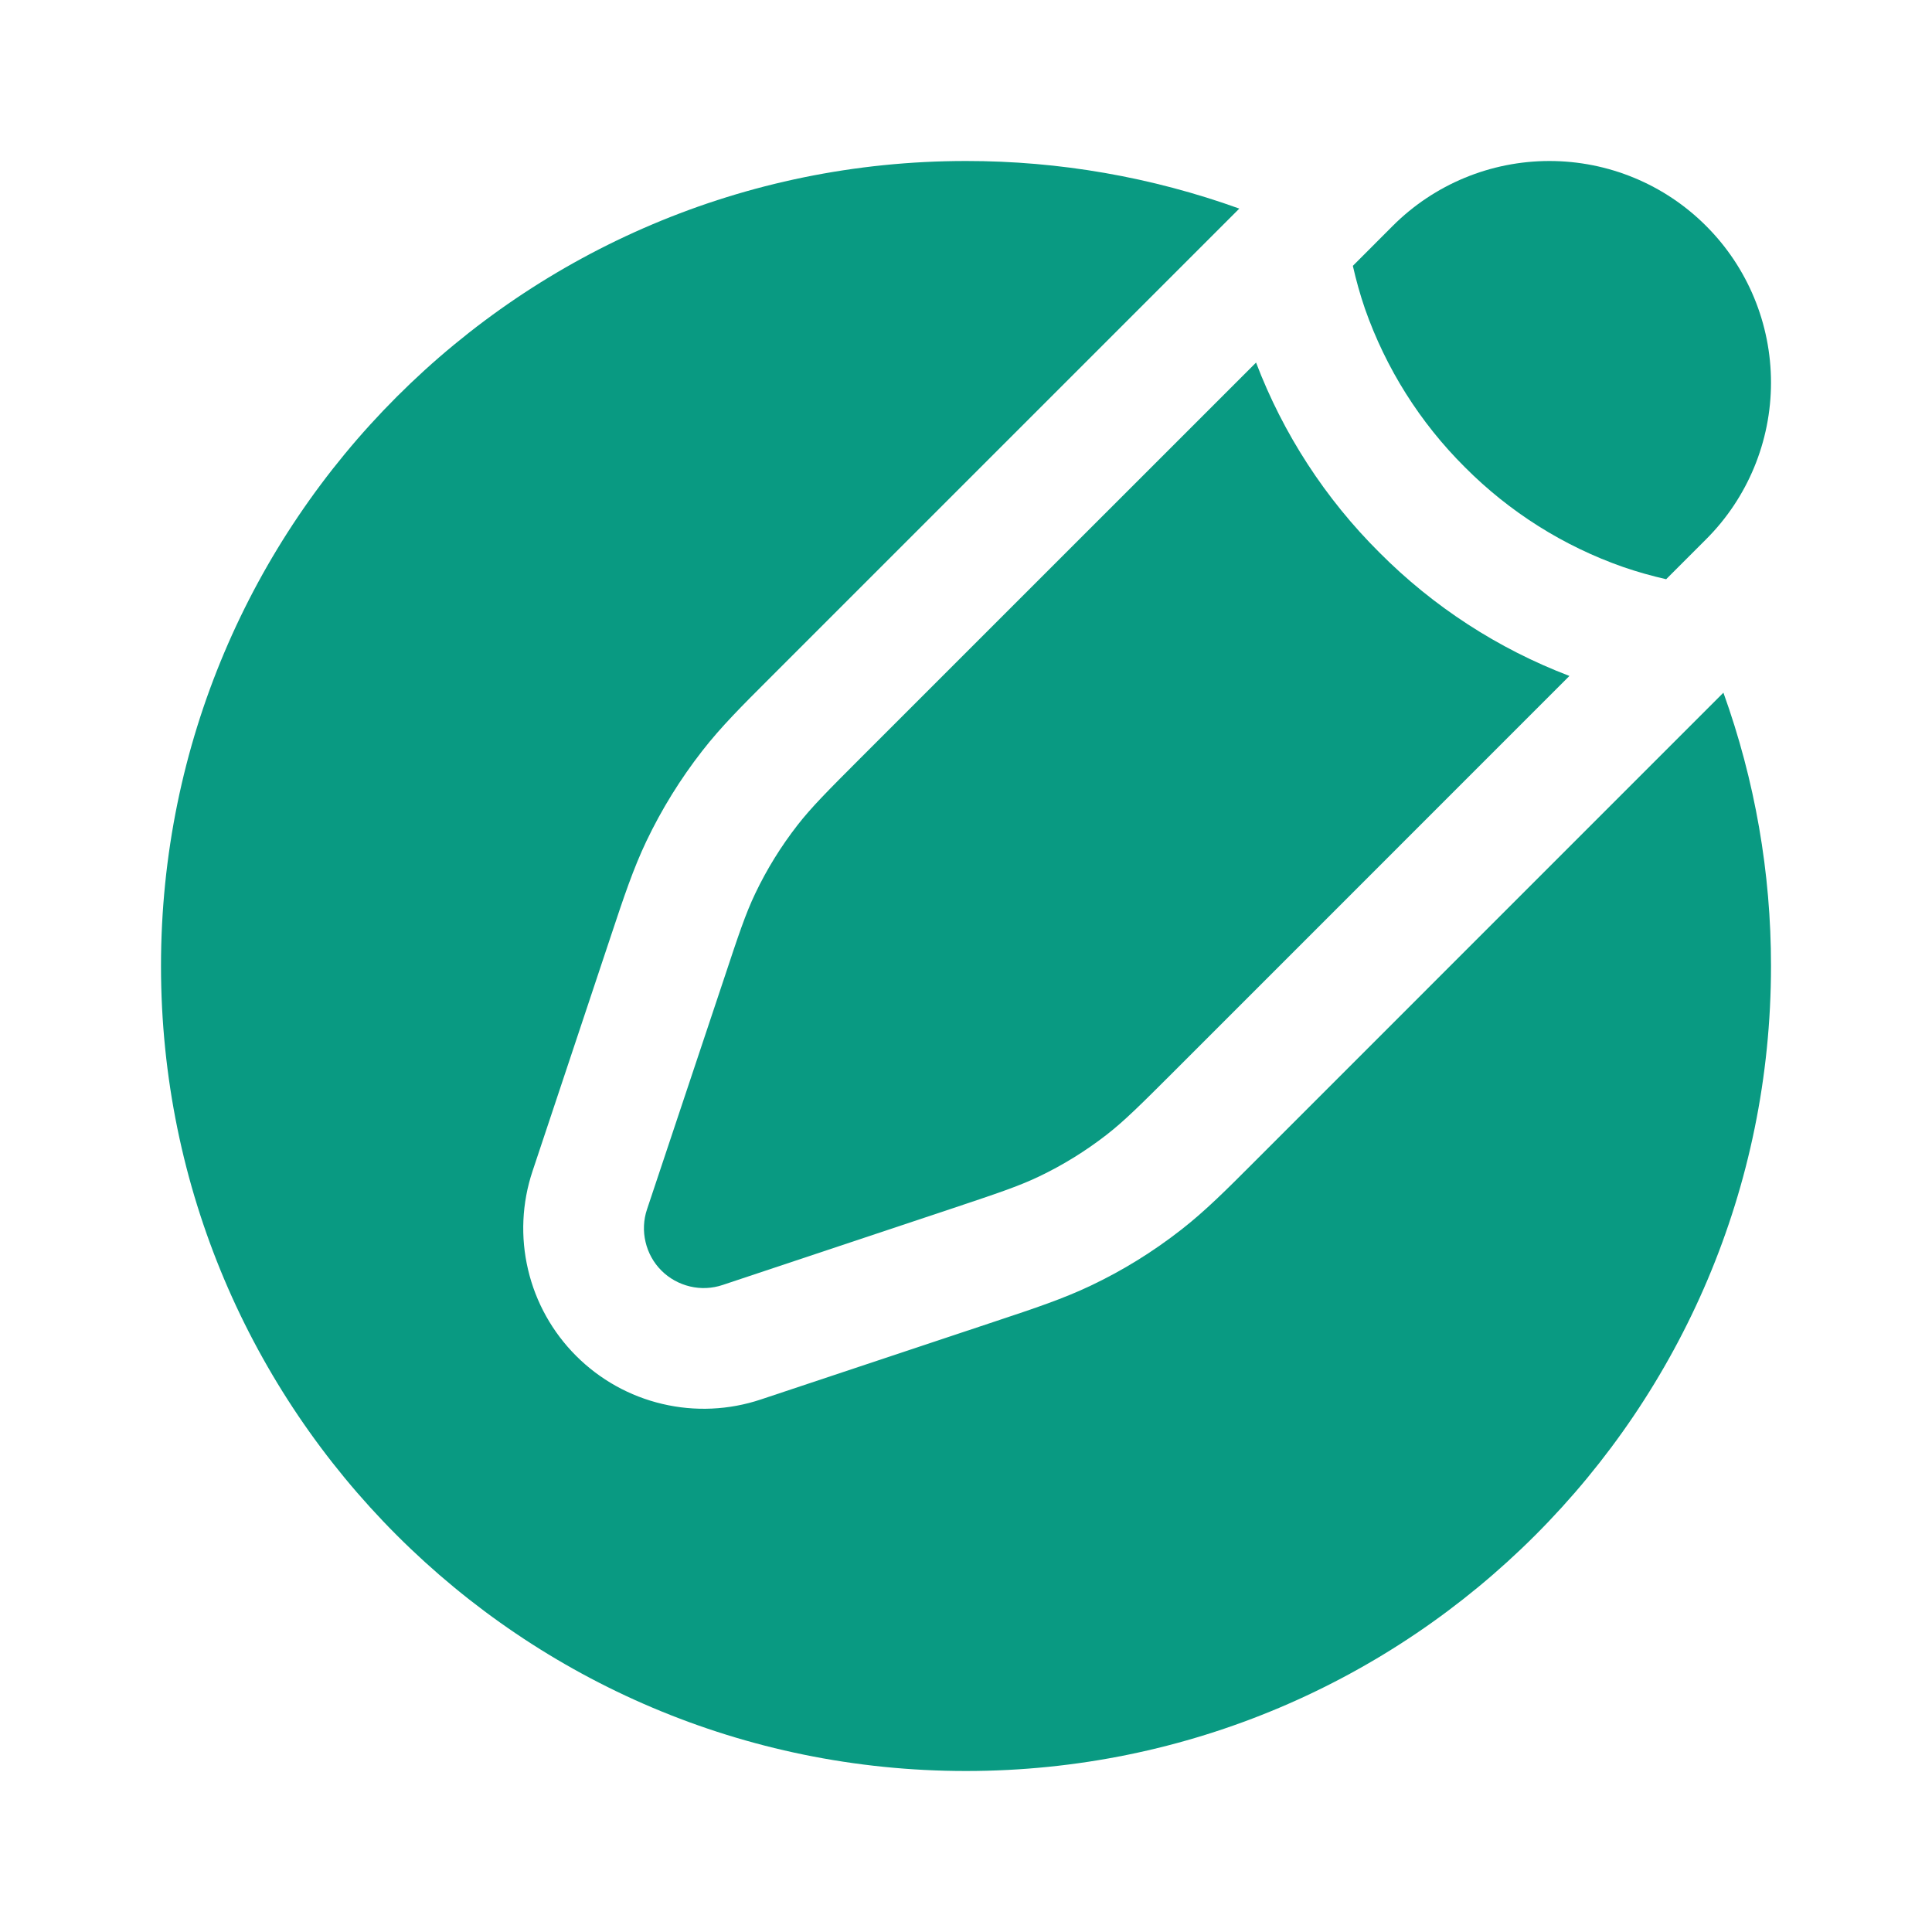 <?xml version="1.0" encoding="UTF-8"?> <svg xmlns="http://www.w3.org/2000/svg" width="30" height="30" viewBox="0 0 30 30" fill="none"><path d="M26.492 3.508C27.138 4.153 27.5 5.028 27.5 5.941C27.5 6.853 27.138 7.729 26.492 8.374L25.872 8.994C25.647 8.943 25.424 8.88 25.206 8.805C24.279 8.481 23.438 7.95 22.746 7.254C22.05 6.562 21.52 5.721 21.195 4.794C21.12 4.576 21.058 4.353 21.007 4.128L21.626 3.508C22.271 2.862 23.147 2.5 24.059 2.5C24.972 2.5 25.847 2.862 26.492 3.508ZM18.225 16.642C17.72 17.146 17.467 17.399 17.189 17.616C16.86 17.872 16.505 18.092 16.129 18.271C15.81 18.423 15.471 18.535 14.794 18.762L11.221 19.953C11.057 20.008 10.882 20.016 10.714 19.976C10.546 19.936 10.392 19.851 10.27 19.729C10.148 19.607 10.063 19.453 10.024 19.285C9.984 19.117 9.992 18.941 10.047 18.778L11.239 15.207C11.464 14.529 11.576 14.19 11.729 13.871C11.909 13.494 12.128 13.141 12.384 12.812C12.601 12.533 12.854 12.28 13.359 11.774L19.504 5.63C19.926 6.738 20.579 7.744 21.42 8.58C22.256 9.421 23.262 10.074 24.37 10.496L18.225 16.642Z" fill="#099A82"></path><path d="M15 27.5C21.904 27.5 27.5 21.904 27.5 15C27.501 13.553 27.251 12.117 26.761 10.756L19.483 18.035C19.044 18.475 18.714 18.805 18.343 19.094C17.907 19.435 17.436 19.727 16.936 19.964C16.511 20.166 16.069 20.314 15.479 20.51L11.814 21.731C11.32 21.896 10.79 21.92 10.284 21.8C9.777 21.681 9.314 21.422 8.946 21.054C8.578 20.686 8.319 20.223 8.2 19.716C8.08 19.21 8.104 18.68 8.269 18.186L9.49 14.521C9.686 13.931 9.834 13.489 10.036 13.064C10.275 12.564 10.565 12.095 10.906 11.658C11.195 11.286 11.525 10.957 11.965 10.518L19.244 3.239C17.883 2.749 16.447 2.499 15 2.5C8.096 2.5 2.5 8.096 2.5 15C2.5 21.904 8.096 27.5 15 27.5Z" fill="#099A82"></path></svg> 